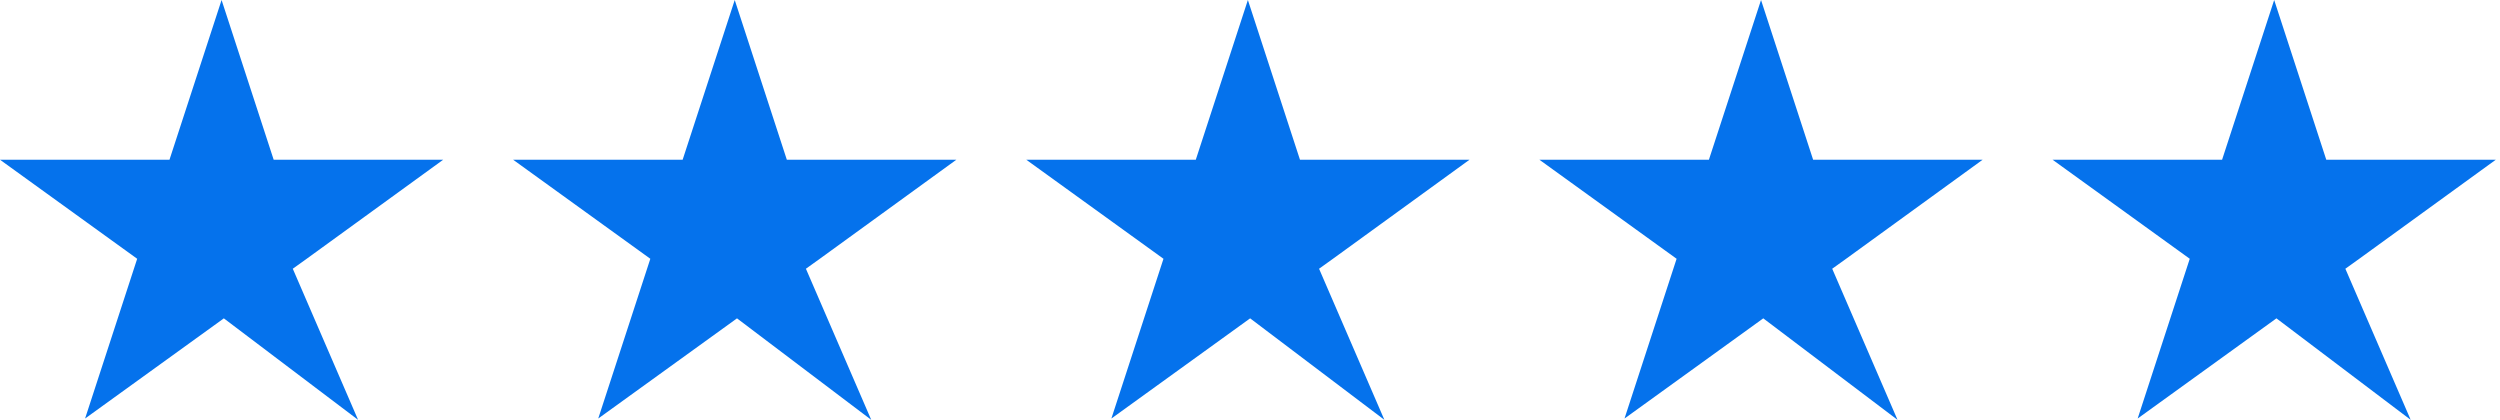 <svg height="22" width="131" viewBox="0 0 131 22" fill="none" xmlns="http://www.w3.org/2000/svg"><path d="M65.389 0l2.73 8.371H77l-7.153 5.189-.728.522L72.542 22l-7.035-5.319-.084.061-7.187 5.189 2.73-8.371-7.188-5.189h8.881L65.389 0zM38.5 0l2.73 8.371h8.881l-7.153 5.189-.728.522L45.653 22l-7.035-5.319-.083.061-7.188 5.189 2.73-8.371-7.188-5.189h8.881L38.5 0zM11.611 0l2.73 8.371h8.881L16.07 13.56l-.728.522L18.764 22l-7.035-5.319-.083.061-7.188 5.189 2.73-8.371L0 8.37h8.881L11.611 0zM92.278 0l2.73 8.371h8.881l-7.153 5.189-.728.522L99.43 22l-7.035-5.319-.084.061-7.187 5.189 2.73-8.371-7.188-5.189h8.88L92.278 0zM119.167 0l2.73 8.371h8.881l-7.153 5.189-.728.522L126.32 22l-7.035-5.319-.084.061-7.188 5.189 2.73-8.371-7.187-5.189h8.881L119.167 0z" fill="#0572EC"/></svg>